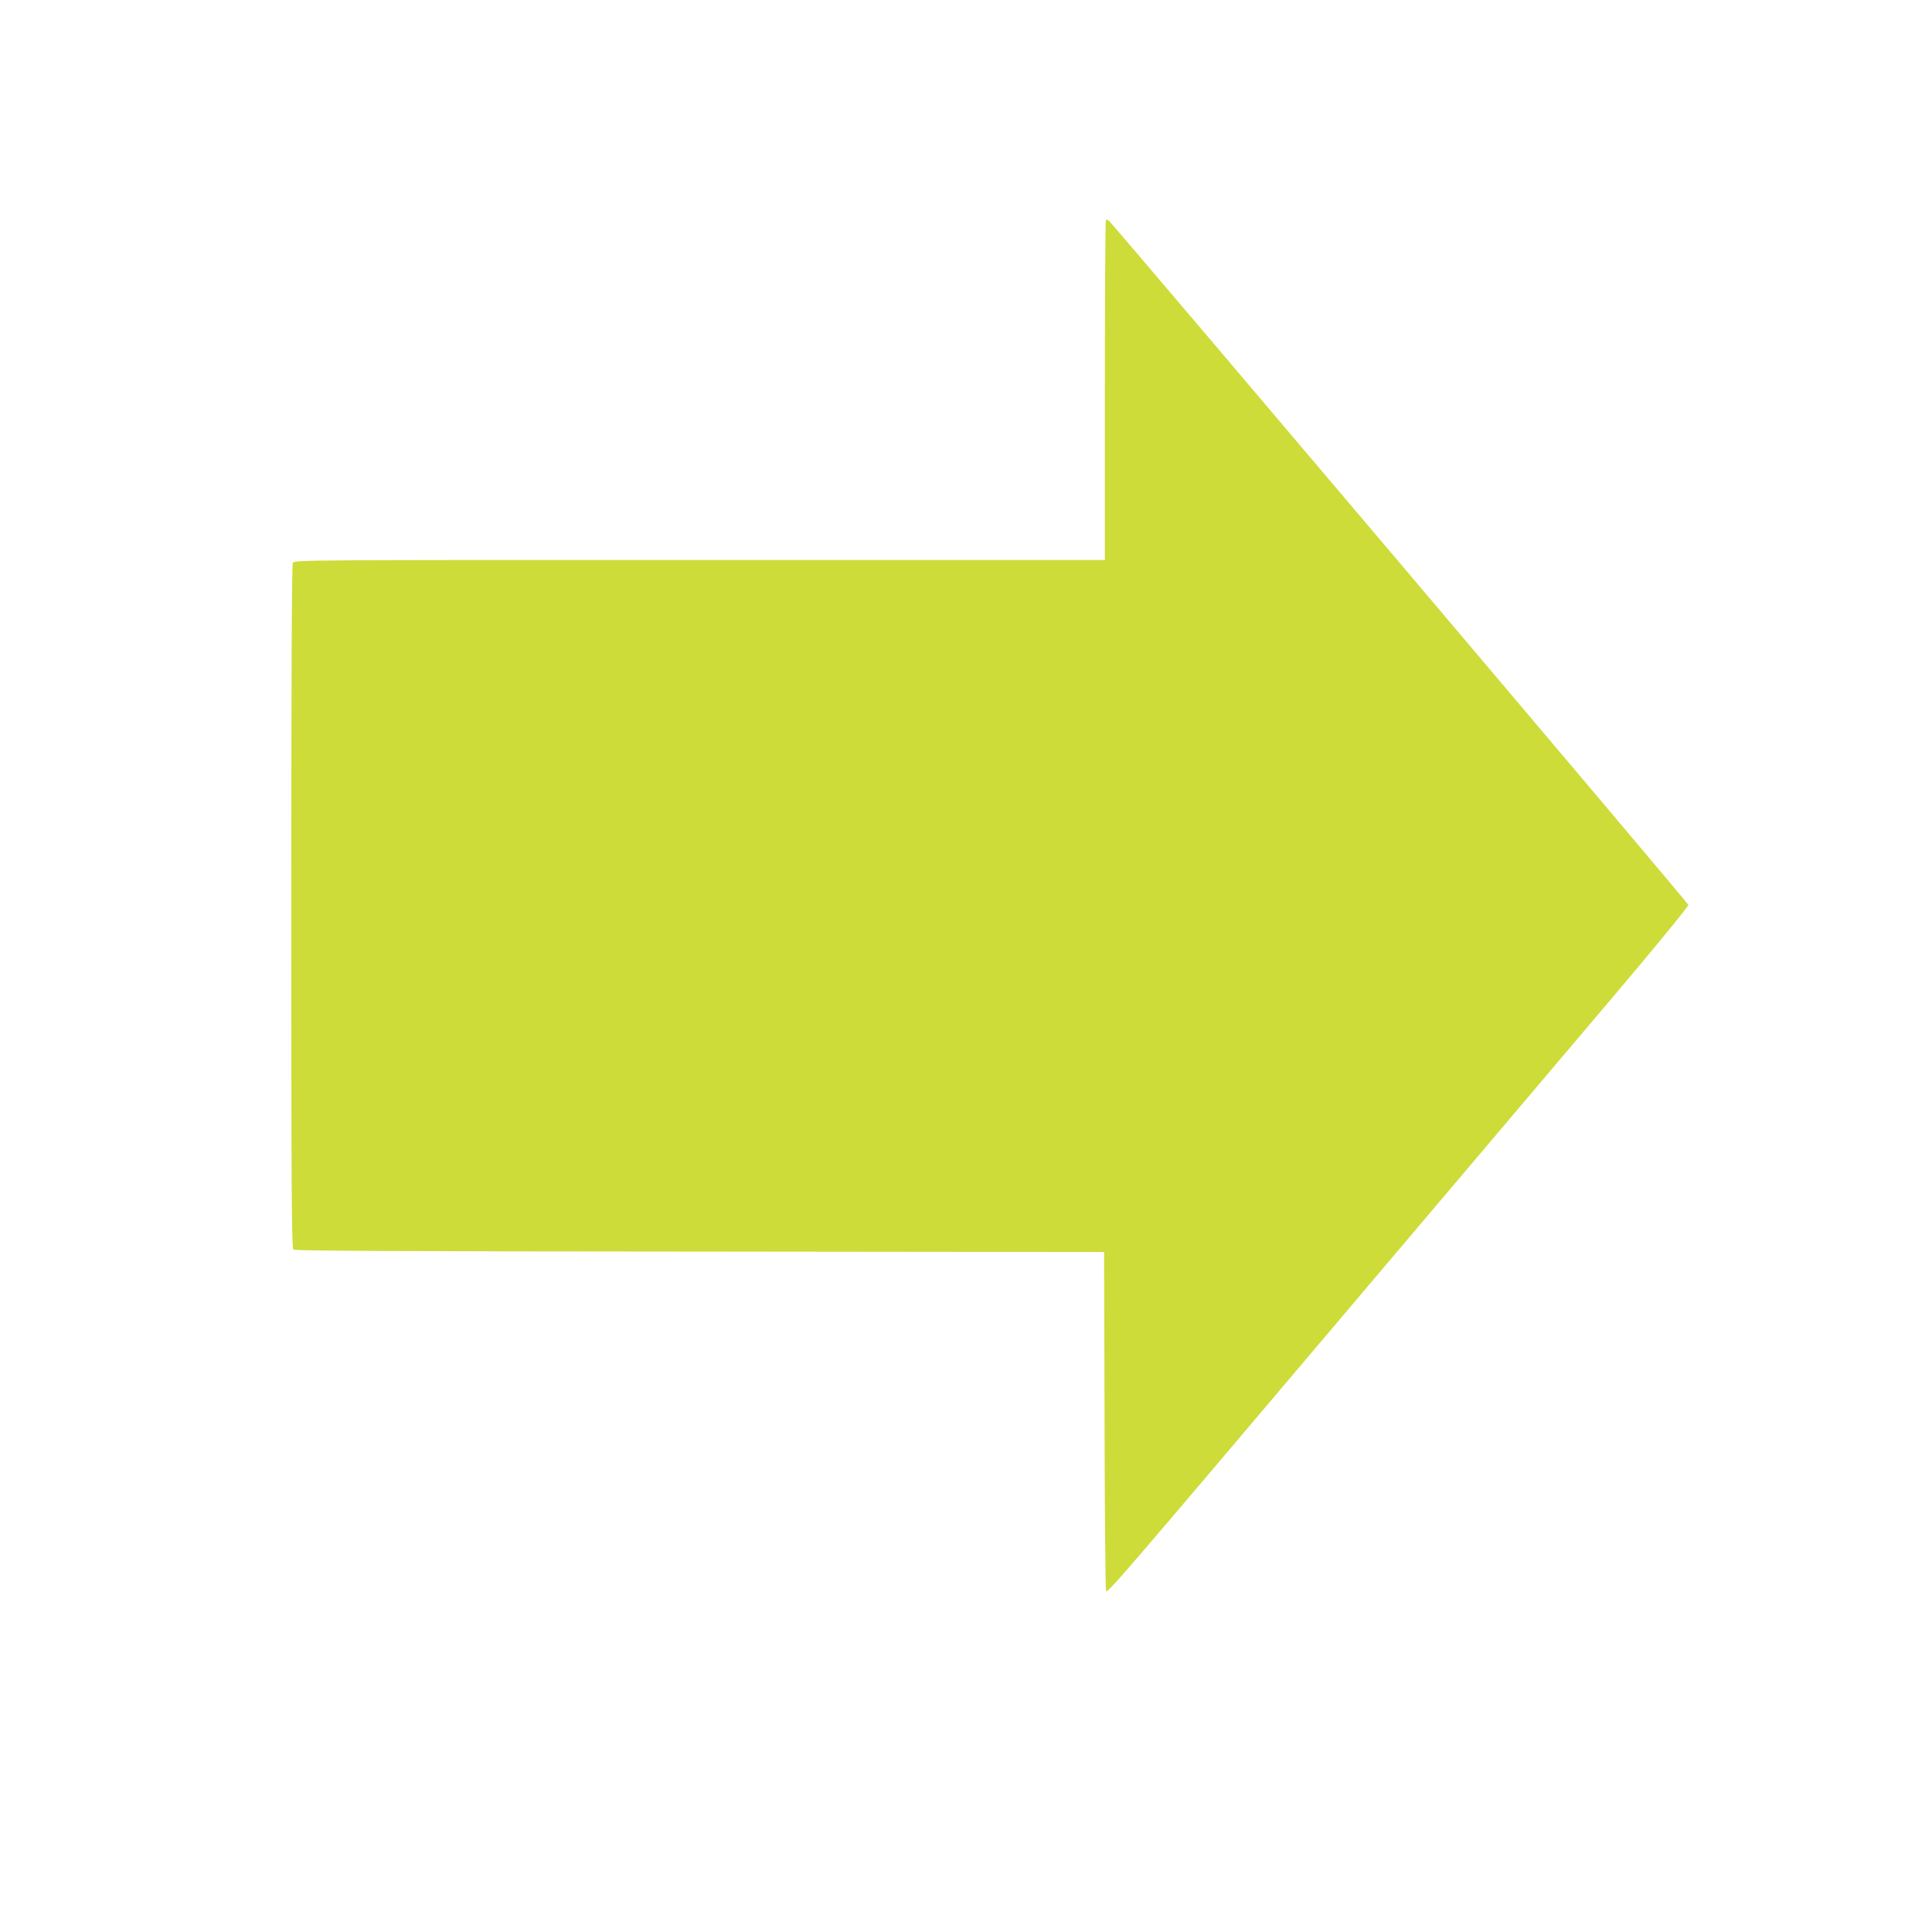 <?xml version="1.0" standalone="no"?>
<!DOCTYPE svg PUBLIC "-//W3C//DTD SVG 20010904//EN"
 "http://www.w3.org/TR/2001/REC-SVG-20010904/DTD/svg10.dtd">
<svg version="1.0" xmlns="http://www.w3.org/2000/svg"
 width="1280pt" height="1280pt" viewBox="0 0 1280 1280"
 preserveAspectRatio="xMidYMid meet">
<g transform="translate(0,1280) scale(0.1,-0.1)"
fill="#cddc39" stroke="none">
<path d="M7327 11344 c-4 -4 -7 -513 -7 -1131 l0 -1123 -2685 0 c-2644 0
-2684 0 -2695 -19 -7 -14 -10 -741 -10 -2279 0 -1885 2 -2261 14 -2271 9 -8
732 -12 2692 -13 l2679 -3 3 -1120 c1 -615 6 -1123 10 -1127 12 -12 121 115
1562 1817 718 847 1529 1805 1803 2128 277 327 496 595 493 602 -6 18 -3760
4449 -3835 4528 -9 10 -20 14 -24 11z"/>
</g>
</svg>
